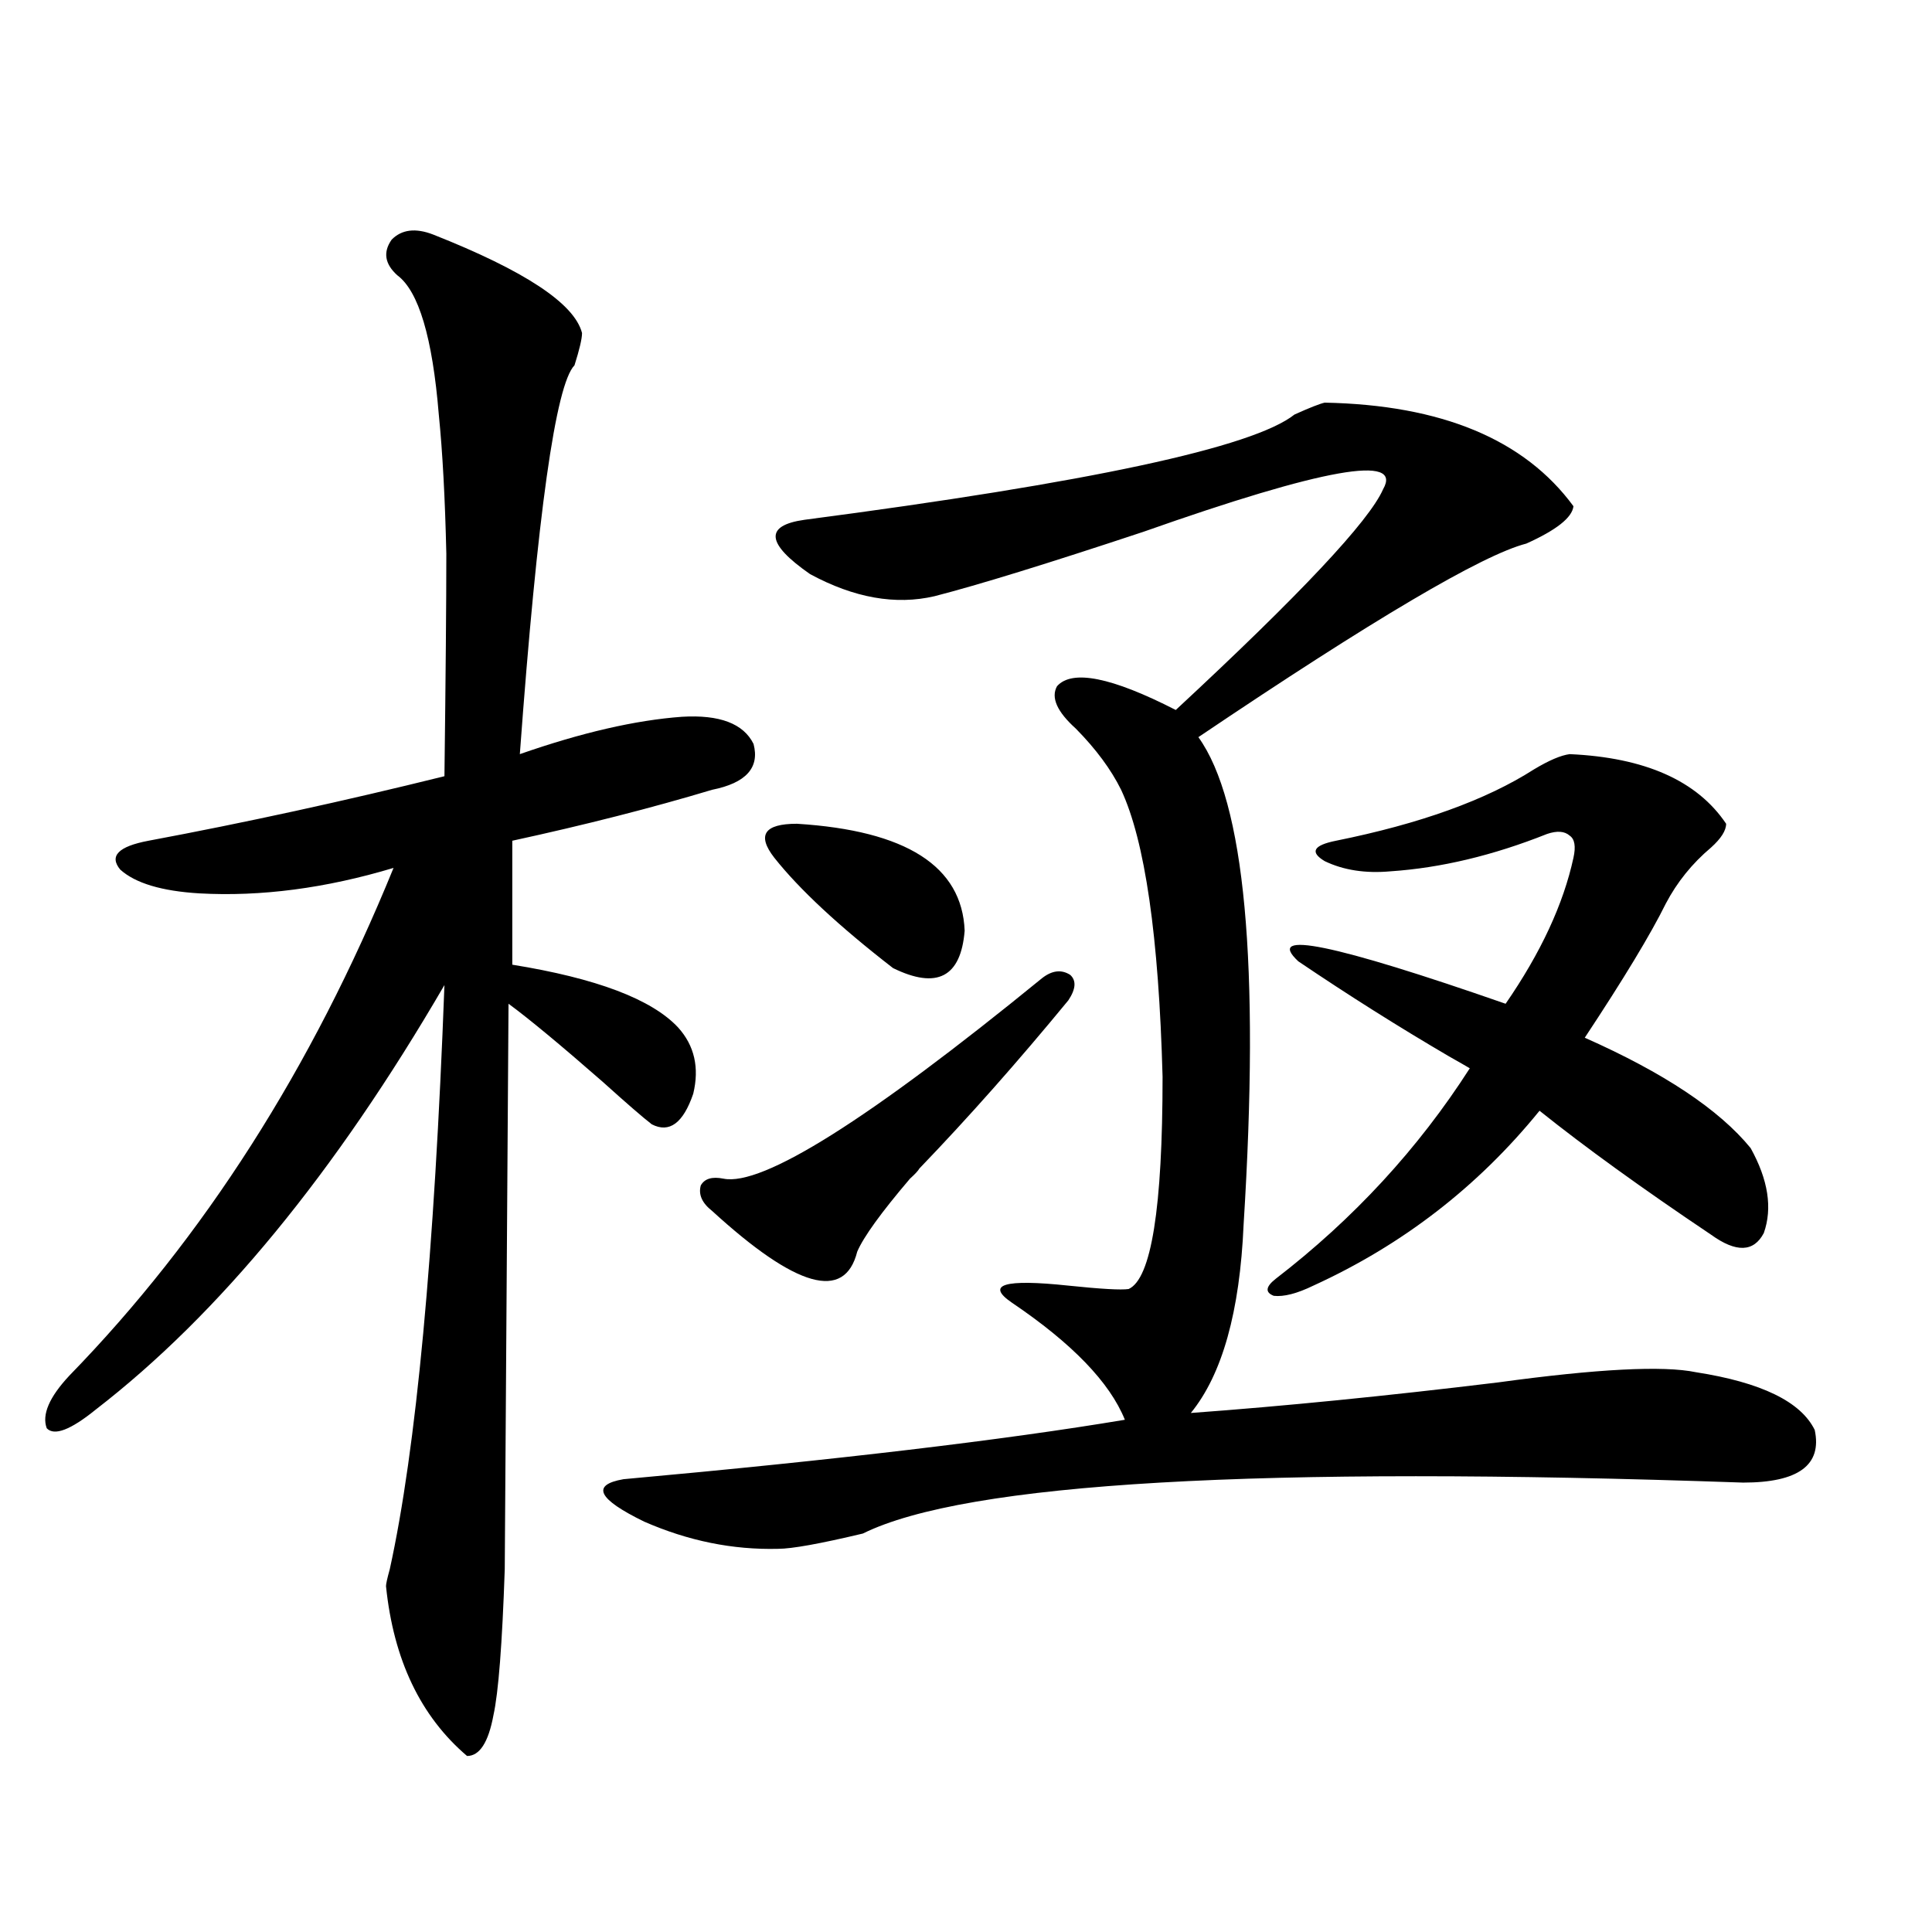 <?xml version="1.0" encoding="utf-8"?>
<!-- Generator: Adobe Illustrator 16.0.0, SVG Export Plug-In . SVG Version: 6.00 Build 0)  -->
<!DOCTYPE svg PUBLIC "-//W3C//DTD SVG 1.1//EN" "http://www.w3.org/Graphics/SVG/1.1/DTD/svg11.dtd">
<svg version="1.1" id="图层_1" xmlns="http://www.w3.org/2000/svg" xmlns:xlink="http://www.w3.org/1999/xlink" x="0px" y="0px"
	 width="1000px" height="1000px" viewBox="0 0 1000 1000" enable-background="new 0 0 1000 1000" xml:space="preserve">
<path d="M224.189,121.395c47.469,18.759,73.169,35.747,77.071,50.977c0,2.938-1.311,8.501-3.902,16.699
	c-9.756,9.97-19.191,77.056-28.292,201.27c31.859-11.124,59.831-17.578,83.9-19.336c19.512-1.167,31.859,3.516,37.072,14.063
	c3.247,12.305-3.902,20.215-21.463,23.73c-31.219,9.38-65.699,18.169-103.412,26.367v64.16c43.566,7.031,72.193,17.88,85.852,32.52
	c8.445,9.38,11.052,20.806,7.805,34.277c-5.213,15.243-12.362,20.517-21.463,15.82c-4.558-3.516-13.018-10.835-25.365-21.973
	c-22.118-19.336-38.383-32.808-48.779-40.43l-1.951,292.676c-1.311,38.672-3.262,63.858-5.854,75.586
	c-2.606,14.063-7.164,21.094-13.658,21.094c-24.069-20.517-38.048-49.81-41.95-87.891c0-1.167,0.641-4.093,1.951-8.789
	c13.658-62.101,23.079-162.886,28.292-302.344c-56.584,97.271-116.75,170.508-180.483,219.727
	c-13.018,10.547-21.463,13.774-25.365,9.668c-2.606-7.031,1.296-16.108,11.707-27.246
	c69.587-71.479,125.516-159.082,167.801-262.793c-35.121,10.547-68.626,14.941-100.485,13.184
	c-19.512-1.167-33.17-5.273-40.975-12.305c-5.854-7.031-0.976-12.003,14.634-14.941c50.075-9.366,101.126-20.503,153.167-33.398
	c0.641-51.554,0.976-89.937,0.976-115.137c-0.655-28.702-1.951-52.734-3.902-72.07c-3.262-39.839-10.411-63.858-21.463-72.07
	c-6.509-5.851-7.484-12.003-2.927-18.457C207.925,118.758,215.074,117.879,224.189,121.395z M685.642,208.406
	c60.486,1.181,103.412,19.048,128.777,53.613c-0.655,5.864-8.78,12.305-24.39,19.336c-22.773,5.864-79.357,39.263-169.752,100.195
	c24.055,33.398,31.859,117.485,23.414,252.246c-1.951,45.126-11.066,77.646-27.316,97.559c48.124-3.516,101.126-8.789,159.021-15.82
	c51.371-7.031,85.517-8.789,102.437-5.273c33.811,5.273,54.298,15.243,61.462,29.883c3.902,18.169-8.46,27.246-37.072,27.246
	c-250.405-8.789-402.276,0-455.599,26.367c-22.118,5.273-36.752,7.91-43.901,7.91c-23.414,0.591-46.508-4.093-69.267-14.063
	c-24.069-11.714-27.651-19.034-10.731-21.973c109.906-9.956,196.413-20.215,259.506-30.762
	c-7.805-19.336-27.316-39.551-58.535-60.645c-13.658-9.366-3.902-12.305,29.268-8.789c16.905,1.758,27.316,2.349,31.219,1.758
	c11.707-5.273,17.561-41.886,17.561-109.863c-1.951-72.647-9.115-122.168-21.463-148.535c-5.213-10.547-13.018-21.094-23.414-31.641
	c-9.756-8.789-13.018-16.108-9.756-21.973c7.805-8.789,28.292-4.683,61.462,12.305c64.389-59.766,100.15-97.847,107.314-114.258
	c10.396-18.155-30.898-10.835-123.899,21.973c-49.435,16.411-85.531,27.548-108.29,33.398c-20.167,4.696-41.63,0.879-64.389-11.426
	c-22.773-15.82-23.749-25.187-2.927-28.125c147.634-19.336,232.189-37.491,253.652-54.492
	C677.837,211.043,683.035,208.997,685.642,208.406z M539.304,506.355c5.198-4.093,10.076-4.683,14.634-1.758
	c3.247,2.938,2.927,7.333-0.976,13.184c-26.021,31.641-51.706,60.645-77.071,87.012c-0.655,1.181-2.286,2.938-4.878,5.273
	c-14.969,17.578-24.069,30.185-27.316,37.793c-6.509,25.79-31.554,18.759-75.12-21.094c-5.213-4.093-7.164-8.487-5.854-13.184
	c1.951-3.516,5.854-4.683,11.707-3.516C394.582,614.173,449.55,579.606,539.304,506.355z M412.478,426.375
	c56.584,3.516,85.517,21.973,86.827,55.371c-1.951,24.032-14.313,30.474-37.072,19.336c-27.972-21.671-48.459-40.718-61.462-57.129
	c-4.558-5.851-5.854-10.245-3.902-13.184C398.819,427.845,404.018,426.375,412.478,426.375z M812.468,390.34
	c39.023,1.758,66.005,13.774,80.974,36.035c0,3.516-2.606,7.622-7.805,12.305c-9.756,8.212-17.561,17.88-23.414,29.004
	c-7.805,15.82-21.798,38.974-41.95,69.434c40.975,18.169,69.587,37.216,85.852,57.129c9.101,16.411,11.372,31.063,6.829,43.945
	c-5.213,9.97-14.313,10.259-27.316,0.879c-35.776-24.019-65.364-45.401-88.778-64.16c-31.874,39.263-70.897,69.434-117.07,90.527
	c-8.46,4.106-15.289,5.864-20.487,5.273c-4.558-1.758-4.237-4.683,0.976-8.789c40.319-31.05,73.81-67.374,100.485-108.984
	c-1.951-1.167-5.533-3.214-10.731-6.152c-26.021-15.229-52.041-31.641-78.047-49.219c-17.561-16.397,18.201-9.077,107.314,21.973
	c18.201-26.367,29.908-51.554,35.121-75.586c1.296-5.851,0.641-9.668-1.951-11.426c-2.606-2.335-6.509-2.637-11.707-0.879
	c-27.972,11.138-54.968,17.578-80.974,19.336c-13.018,1.181-24.39-0.577-34.146-5.273c-7.805-4.683-5.854-8.198,5.854-10.547
	c43.566-8.789,77.712-21.094,102.437-36.914C801.736,393.567,807.91,390.931,812.468,390.34z"/>
</svg>
